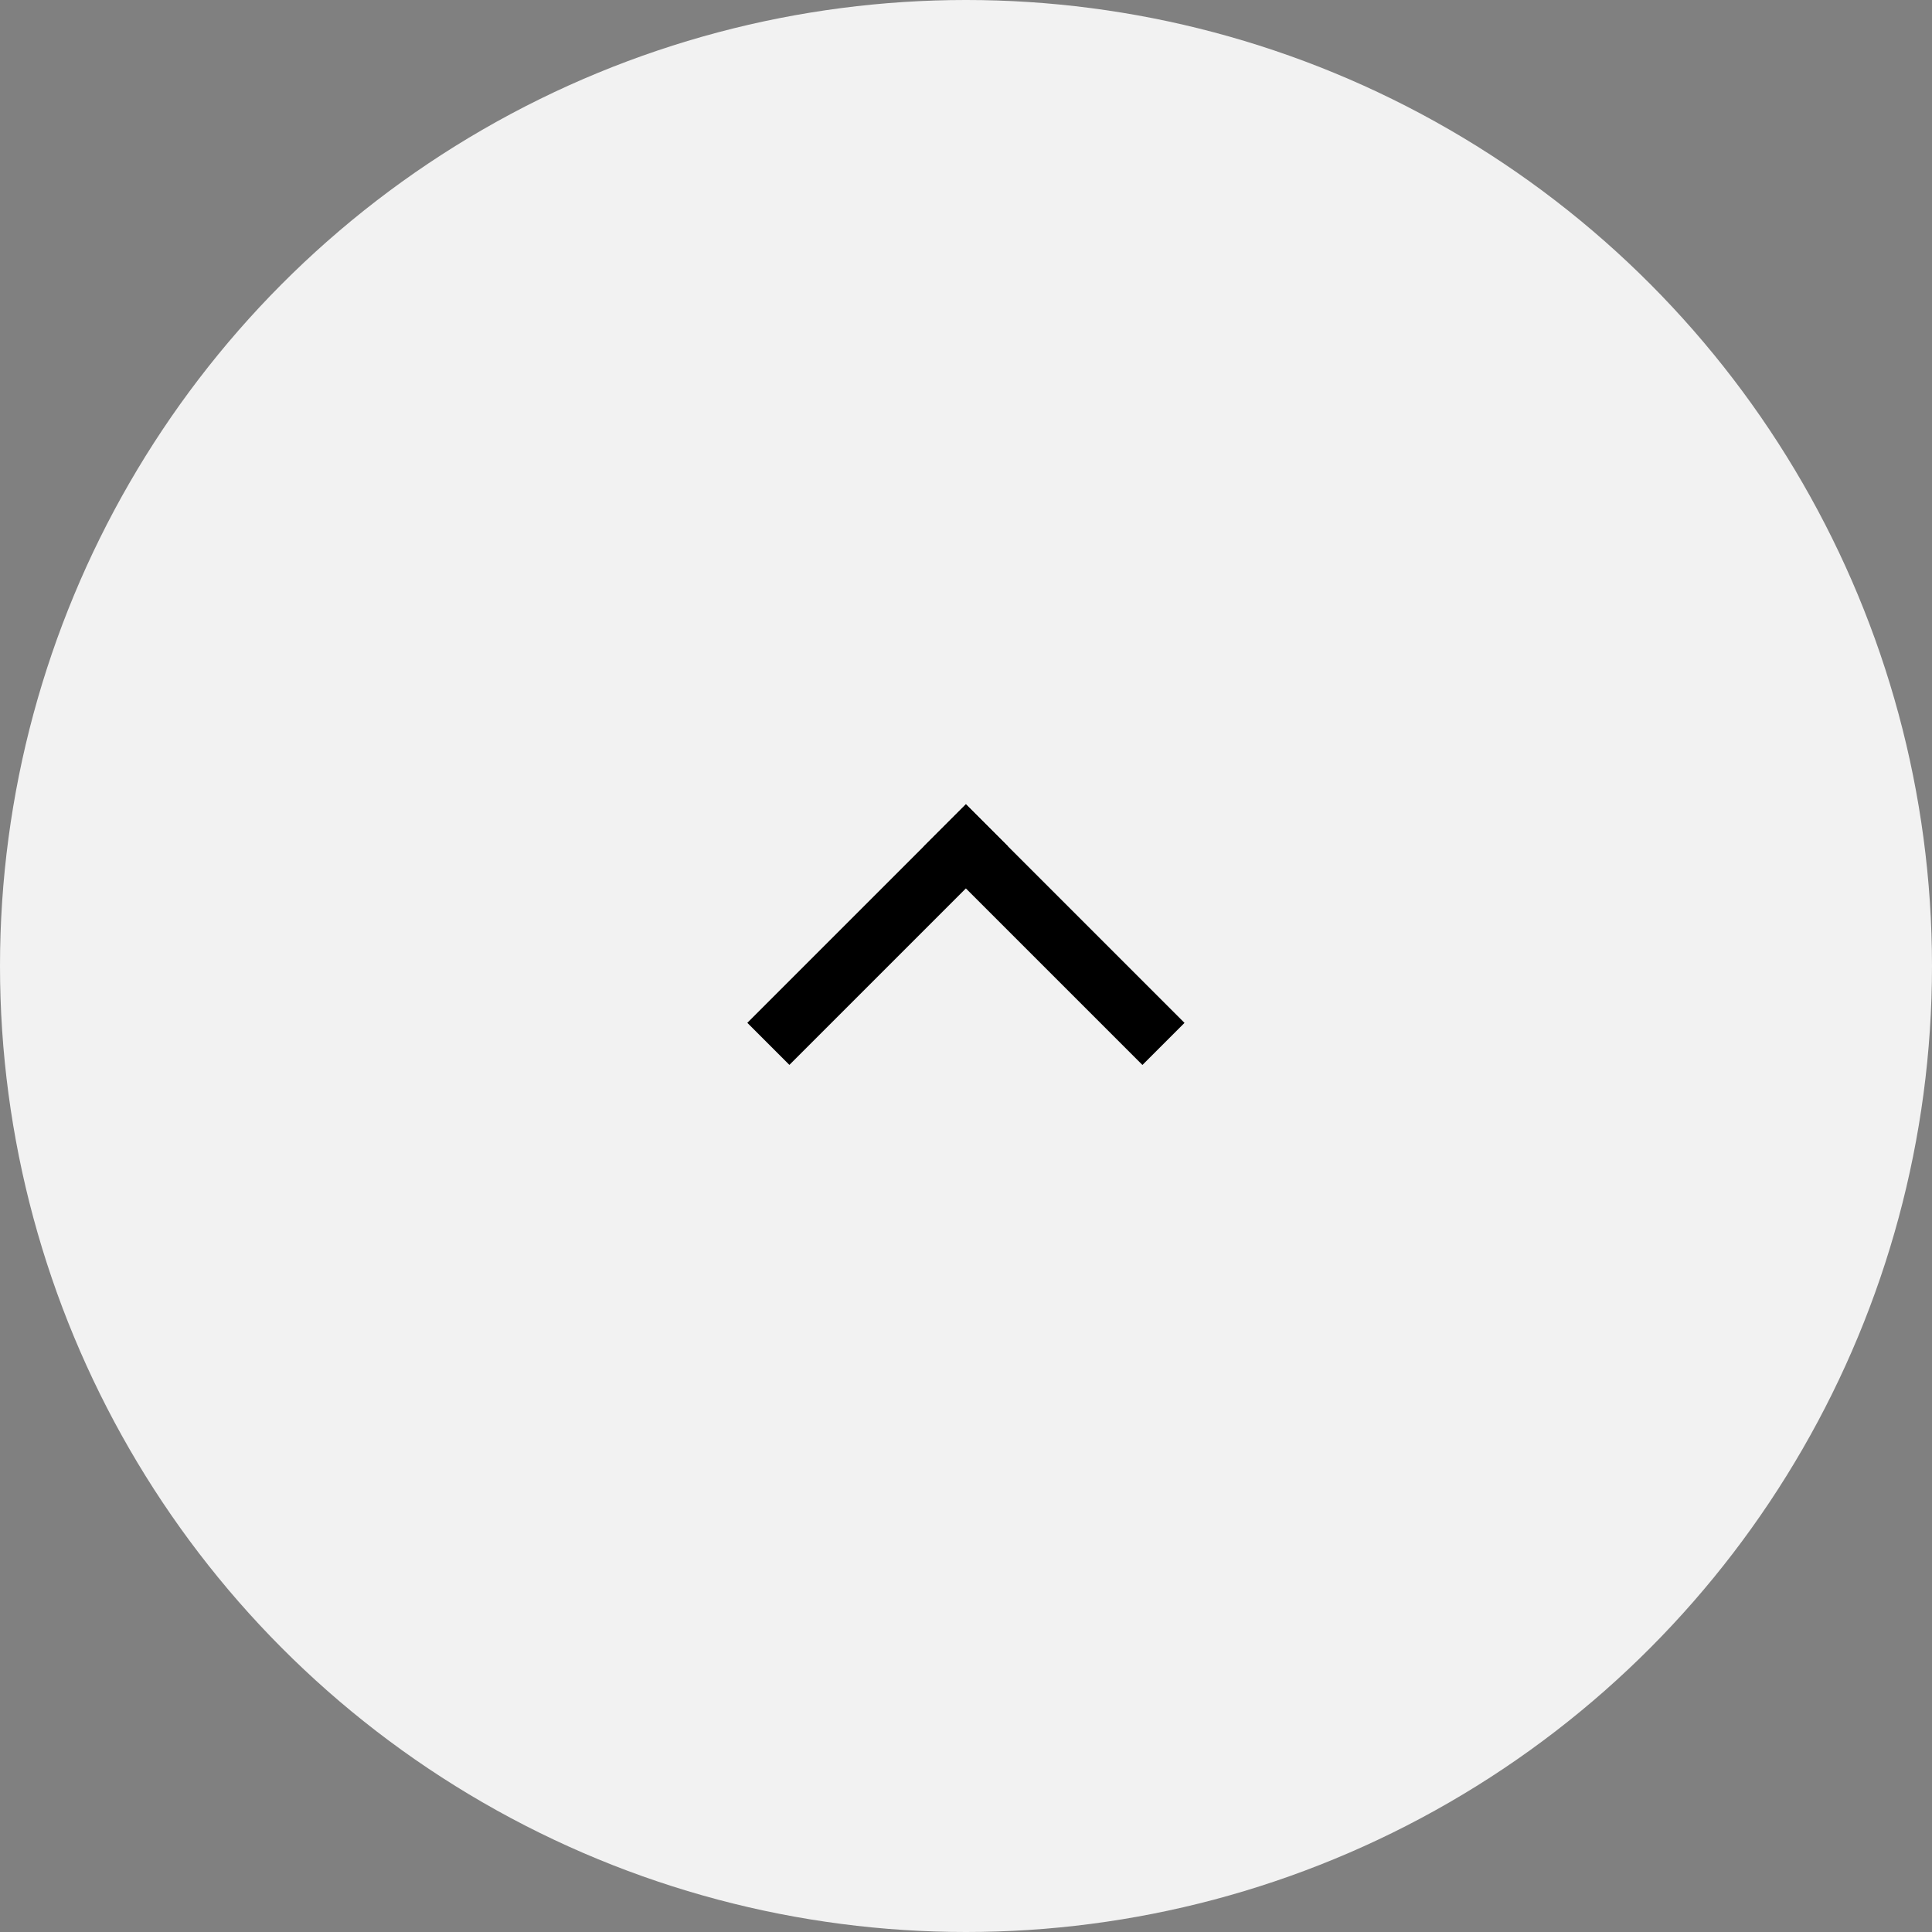<?xml version="1.0" encoding="UTF-8"?>
<svg id="_レイヤー_1" data-name=" レイヤー 1" xmlns="http://www.w3.org/2000/svg" viewBox="0 0 50 50">
  <rect x="0" y="0" width="50" height="50" fill="#808080" stroke="none"/>
  <defs>
    <style>
      .cls-1 {
        fill: #f2f2f2;
      }
    </style>
  </defs>
  <g id="_グループ_217" data-name=" グループ 217">
    <circle id="_楕円形_10" data-name=" 楕円形 10" class="cls-1" cx="25" cy="25" r="25"/>
  </g>
  <g id="_グループ_87" data-name=" グループ 87">
    <rect id="_長方形_163" data-name=" 長方形 163" x="18.71" y="23.42" width="8" height="1.54" transform="translate(-10.45 23.14) rotate(-45)"/>
    <rect id="_長方形_164" data-name=" 長方形 164" x="26.52" y="20.19" width="1.54" height="8" transform="translate(-9.12 26.38) rotate(-45)"/>
  </g>
</svg>